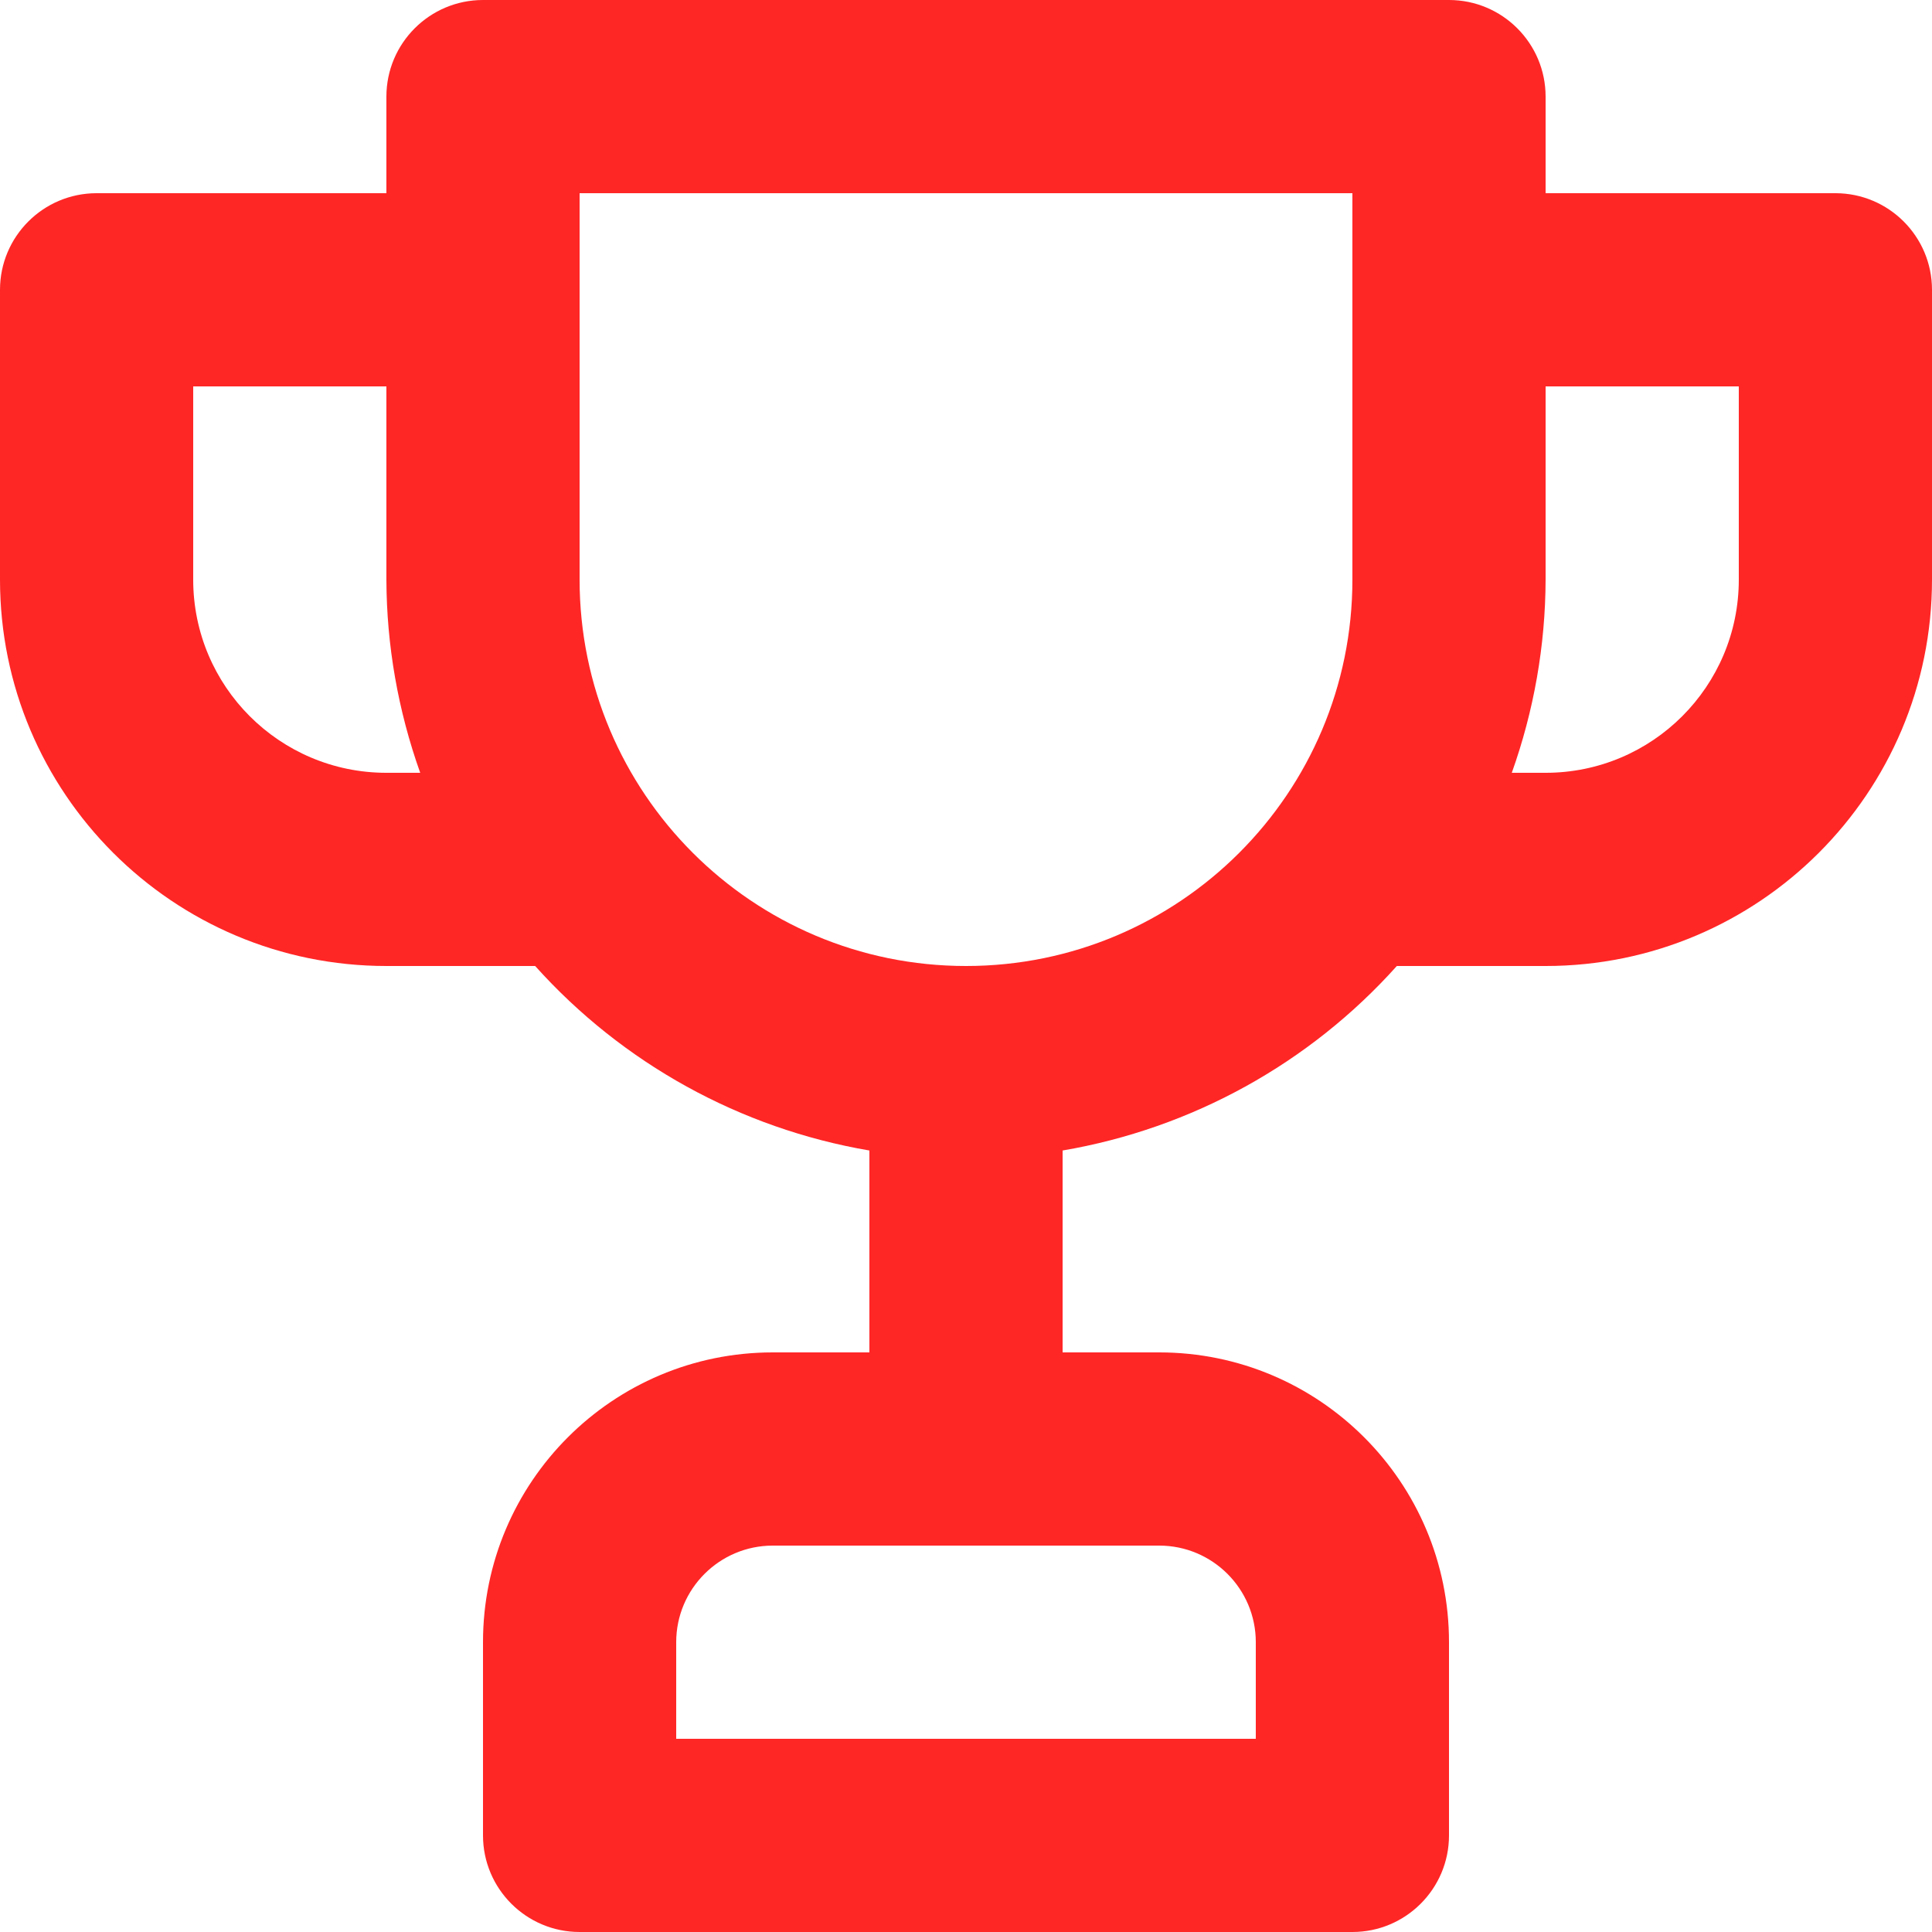 <?xml version="1.0" encoding="UTF-8"?> <svg xmlns="http://www.w3.org/2000/svg" width="20" height="20" viewBox="0 0 20 20" fill="none"> <path fill-rule="evenodd" clip-rule="evenodd" d="M19 2H16V1C16 0.448 15.552 0 15 0H5C4.448 0 4 0.448 4 1V2H1C0.448 2 0 2.448 0 3V6C0 8.209 1.791 10 4 10H5.54C6.445 11.009 7.664 11.682 9 11.91V14H8C6.343 14 5 15.343 5 17V19C5 19.552 5.448 20 6 20H14C14.552 20 15 19.552 15 19V17C15 15.343 13.657 14 12 14H11V11.91C12.336 11.682 13.556 11.009 14.46 10H16C18.209 10 20 8.209 20 6V3C20 2.448 19.552 2 19 2ZM4 8C2.895 8 2 7.105 2 6V4H4V6C4.002 6.682 4.121 7.358 4.35 8H4ZM13 17C13 16.448 12.552 16 12 16H8C7.448 16 7 16.448 7 17V18H13V17ZM14 6C14 8.209 12.209 10 10 10C7.791 10 6 8.209 6 6V2H14V6ZM16 8C17.105 8 18 7.105 18 6V4H16V6C15.998 6.682 15.879 7.358 15.65 8H16Z" fill="#FF2626"></path> </svg> 